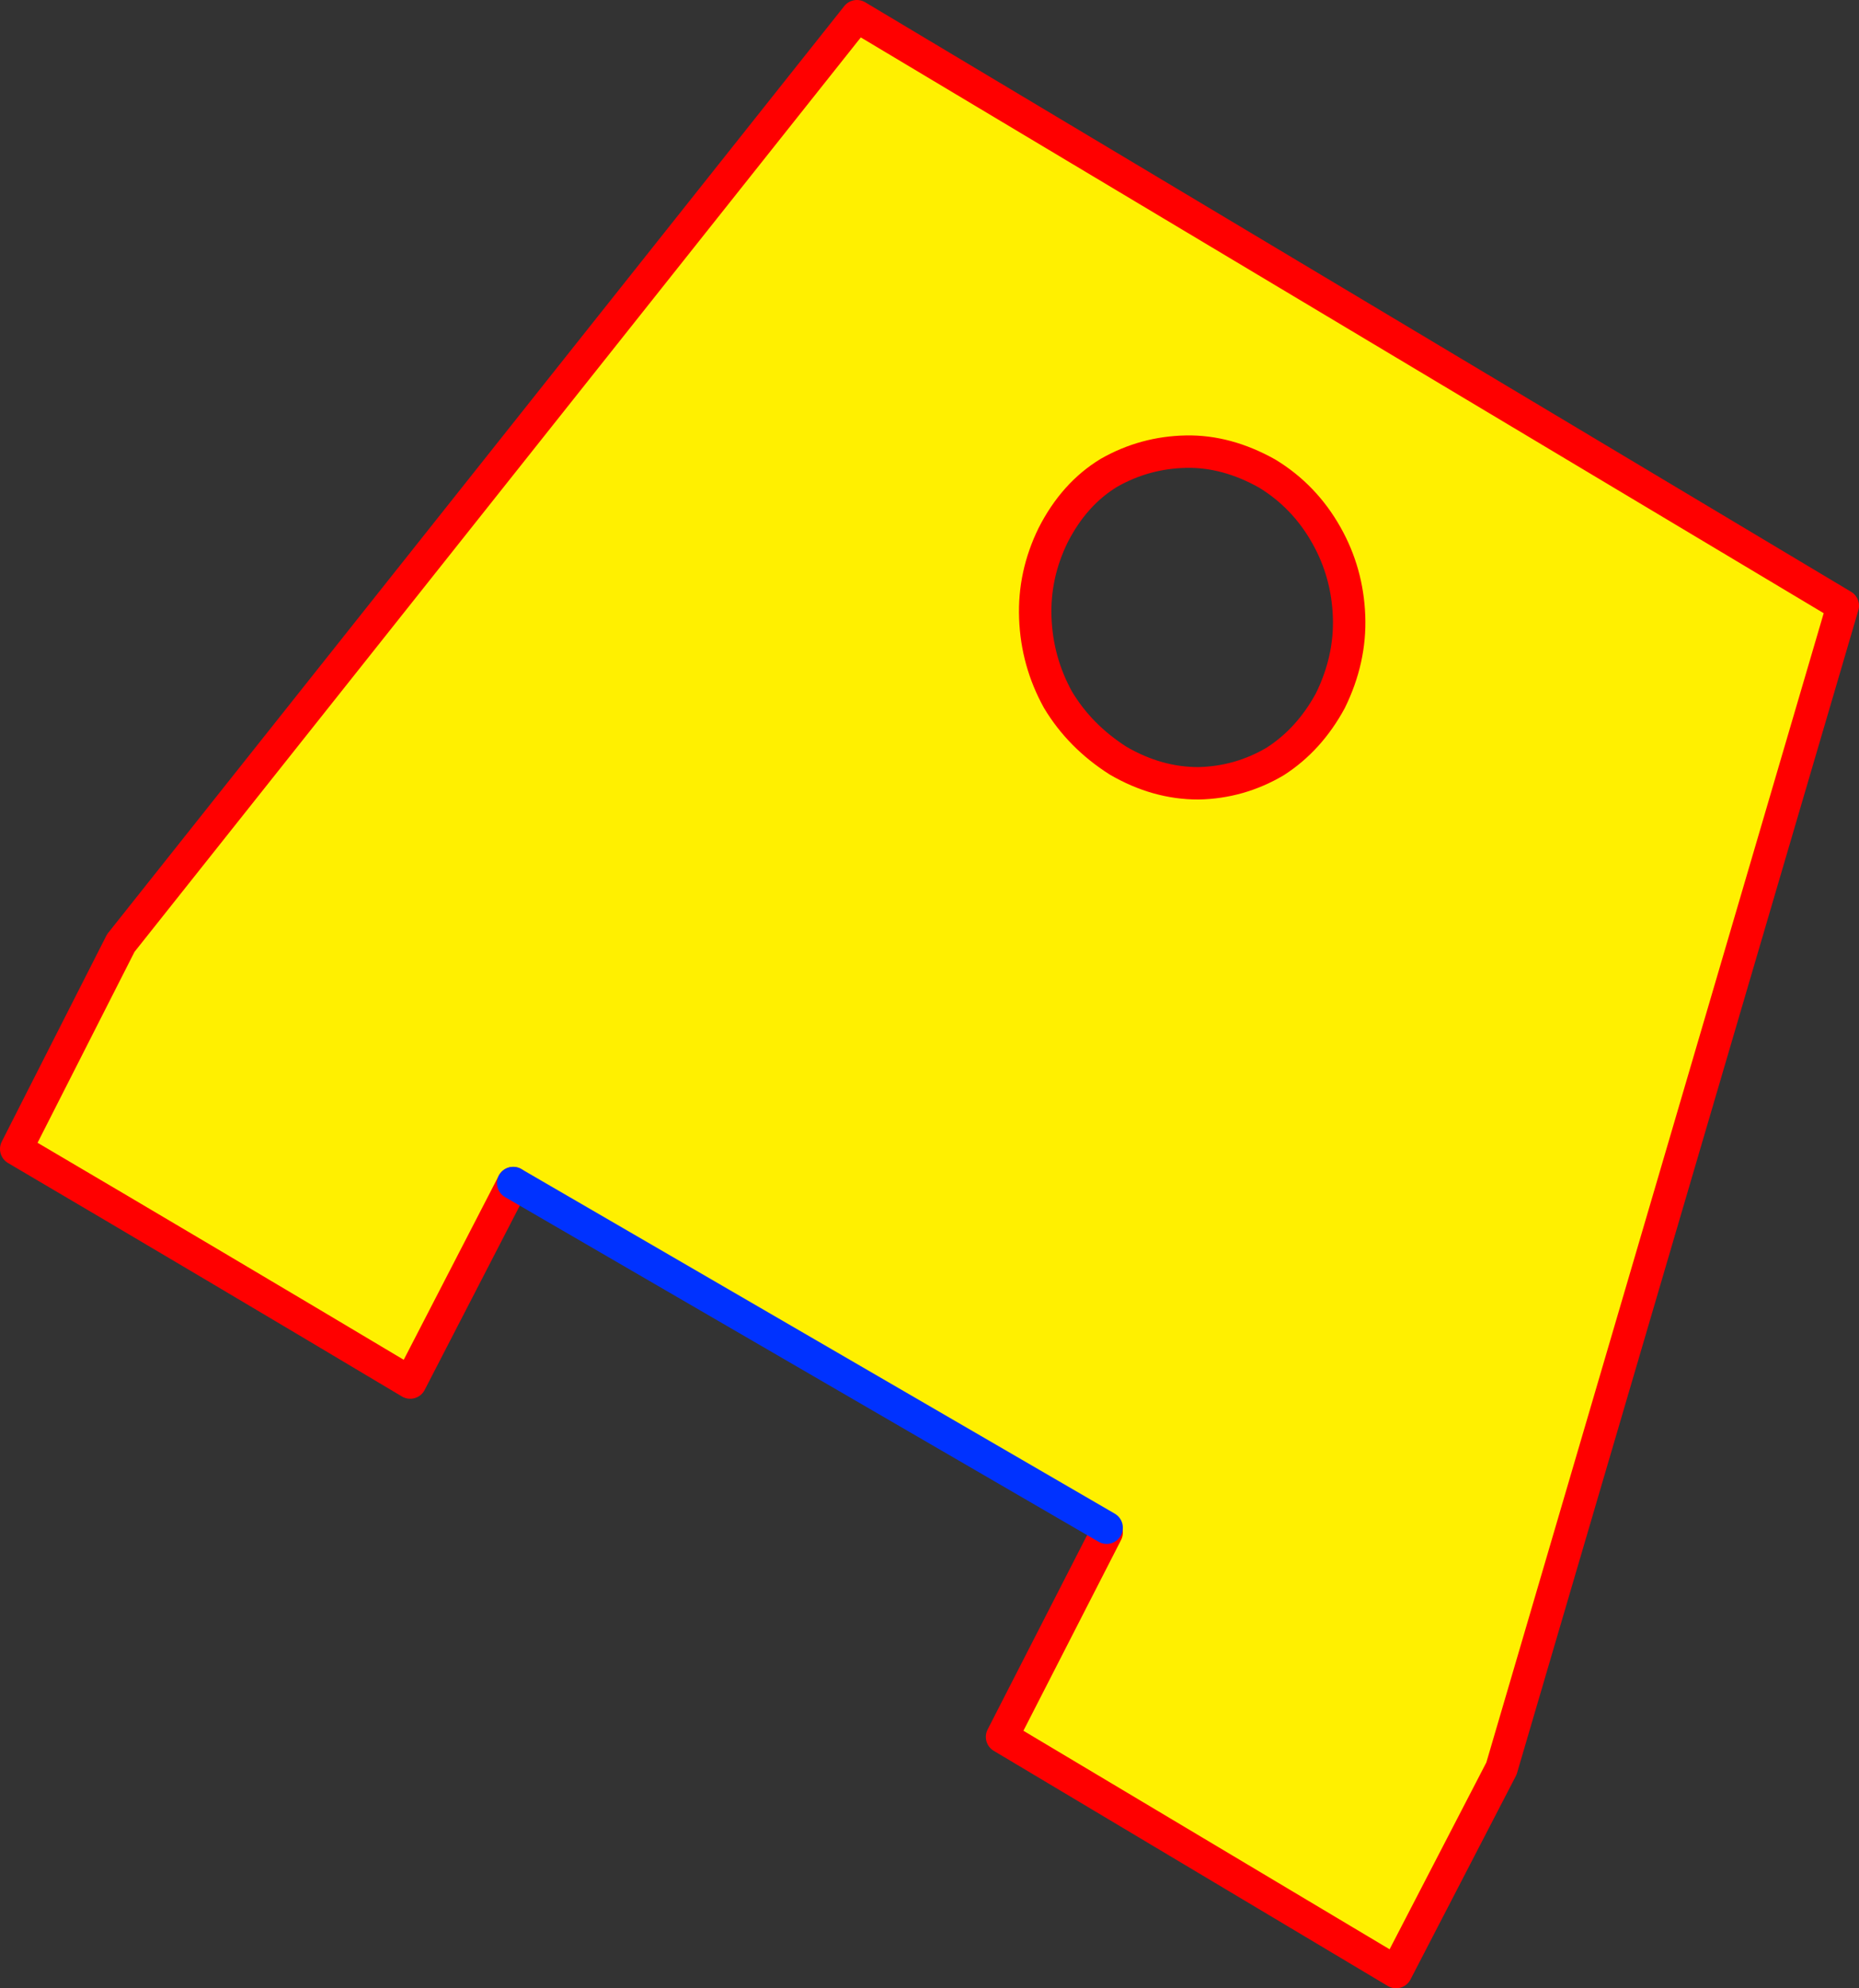 <?xml version="1.0" encoding="UTF-8" standalone="no"?>
<svg xmlns:xlink="http://www.w3.org/1999/xlink" height="122.6px" width="114.65px" xmlns="http://www.w3.org/2000/svg">
  <rect width="100%" height="100%" fill="#333333" stroke="none"/>
  <g transform="matrix(1.0, 0.0, 0.0, 1.0, -315.0, -171.85)">
    <path d="M346.65 244.8 L340.3 257.1 Q328.15 249.85 316.0 242.7 L322.45 230.0 367.85 172.85 428.65 209.2 407.6 280.9 401.1 293.45 376.8 278.95 383.25 266.35 383.25 266.05 346.65 244.8 M396.8 204.85 Q395.45 202.45 393.15 201.05 390.65 199.65 388.15 199.7 385.6 199.75 383.4 201.0 381.25 202.3 379.95 204.85 378.75 207.3 378.85 209.95 378.95 212.65 380.25 215.0 381.6 217.25 383.95 218.75 386.35 220.15 388.9 220.15 391.45 220.1 393.65 218.8 395.75 217.45 397.05 215.05 398.3 212.5 398.2 209.85 398.1 207.15 396.8 204.85" fill="#fff000" fill-rule="evenodd" stroke="none"/>
    <path d="M383.25 266.35 L376.8 278.95 401.1 293.45 407.6 280.9 428.65 209.2 367.85 172.85 322.45 230.0 316.0 242.7 Q328.15 249.85 340.3 257.1 L346.65 244.8 M396.8 204.85 Q395.45 202.45 393.15 201.05 390.65 199.65 388.15 199.7 385.6 199.75 383.4 201.0 381.25 202.3 379.95 204.85 378.75 207.3 378.85 209.95 378.95 212.65 380.25 215.0 381.6 217.25 383.95 218.75 386.35 220.15 388.9 220.15 391.45 220.1 393.65 218.8 395.75 217.45 397.05 215.05 398.3 212.5 398.2 209.85 398.1 207.15 396.8 204.85" fill="none" stroke="#ff0000" stroke-linecap="round" stroke-linejoin="round" stroke-width="2.0"/>
    <path d="M346.65 244.8 L383.25 266.05" fill="none" stroke="#0032ff" stroke-linecap="round" stroke-linejoin="round" stroke-width="2.0"/>
  </g>
</svg>
